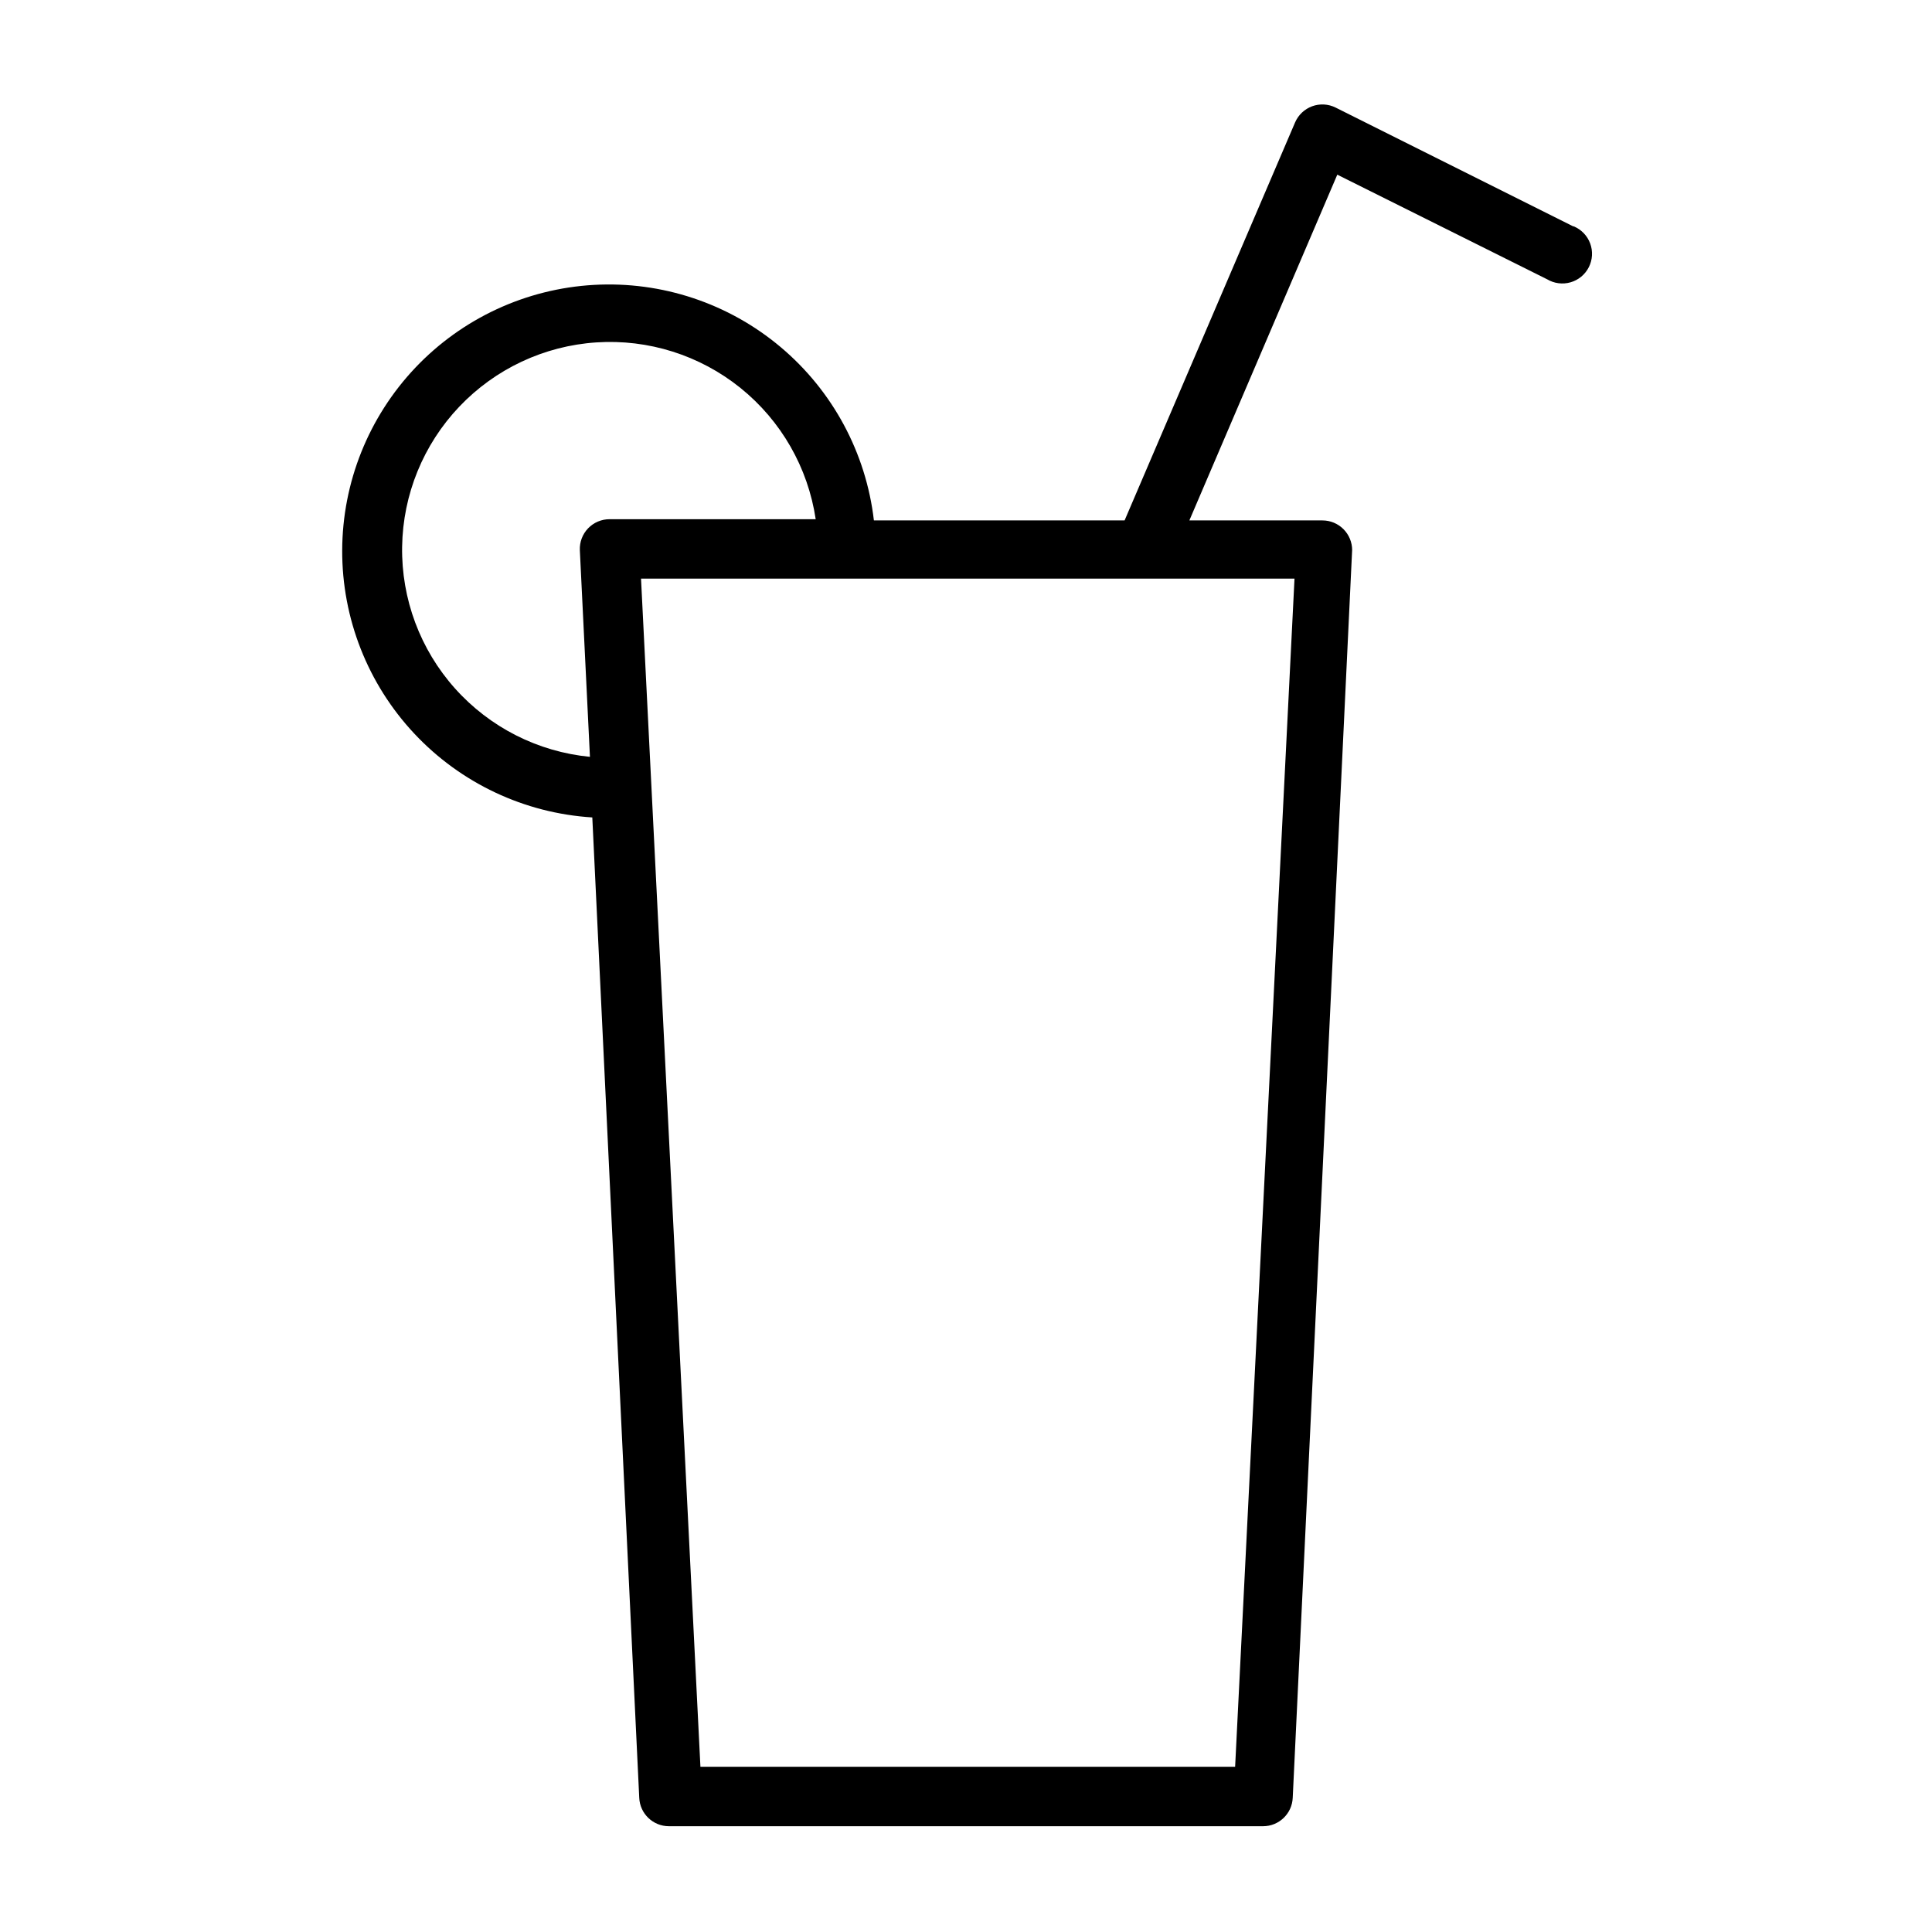 <?xml version="1.0" encoding="UTF-8"?>
<!-- Uploaded to: ICON Repo, www.iconrepo.com, Generator: ICON Repo Mixer Tools -->
<svg fill="#000000" width="800px" height="800px" version="1.1" viewBox="144 144 512 512" xmlns="http://www.w3.org/2000/svg">
 <path d="m560.9 203.98-62.977-31.488c-1.934-0.953-4.172-1.07-6.195-0.328-2.023 0.746-3.652 2.285-4.512 4.266l-45.184 105.48h-66.441c-2.082-17.902-10.922-34.332-24.715-45.93-13.789-11.602-31.492-17.496-49.484-16.48-17.992 1.016-34.918 8.863-47.32 21.941-12.398 13.082-19.332 30.402-19.387 48.422-0.055 18.023 6.777 35.387 19.098 48.539 12.316 13.152 29.195 21.105 47.184 22.227l12.438 259.78c0.168 4.227 3.644 7.562 7.871 7.559h157.44c4.227 0.004 7.703-3.332 7.871-7.559l15.742-330.62h0.004c0-2.086-0.832-4.09-2.309-5.566-1.473-1.477-3.477-2.305-5.566-2.305h-35.266l39.203-91.629 55.578 27.711v-0.004c1.875 1.129 4.133 1.426 6.238 0.82 2.102-0.605 3.856-2.059 4.844-4.012 0.988-1.953 1.117-4.231 0.359-6.281-0.758-2.055-2.336-3.695-4.359-4.539zm-260.56 140.59c-13.773-1.336-26.539-7.805-35.758-18.121-9.223-10.316-14.227-23.727-14.016-37.559 0.211-13.836 5.617-27.086 15.148-37.117s22.484-16.113 36.293-17.031c13.805-0.918 27.449 3.391 38.227 12.07 10.773 8.68 17.891 21.098 19.934 34.781h-54.633c-2.144 0-4.195 0.871-5.684 2.418-1.484 1.543-2.273 3.629-2.188 5.769zm170.98 267.65h-141.7l-15.742-314.88h173.18z"/>
</svg>